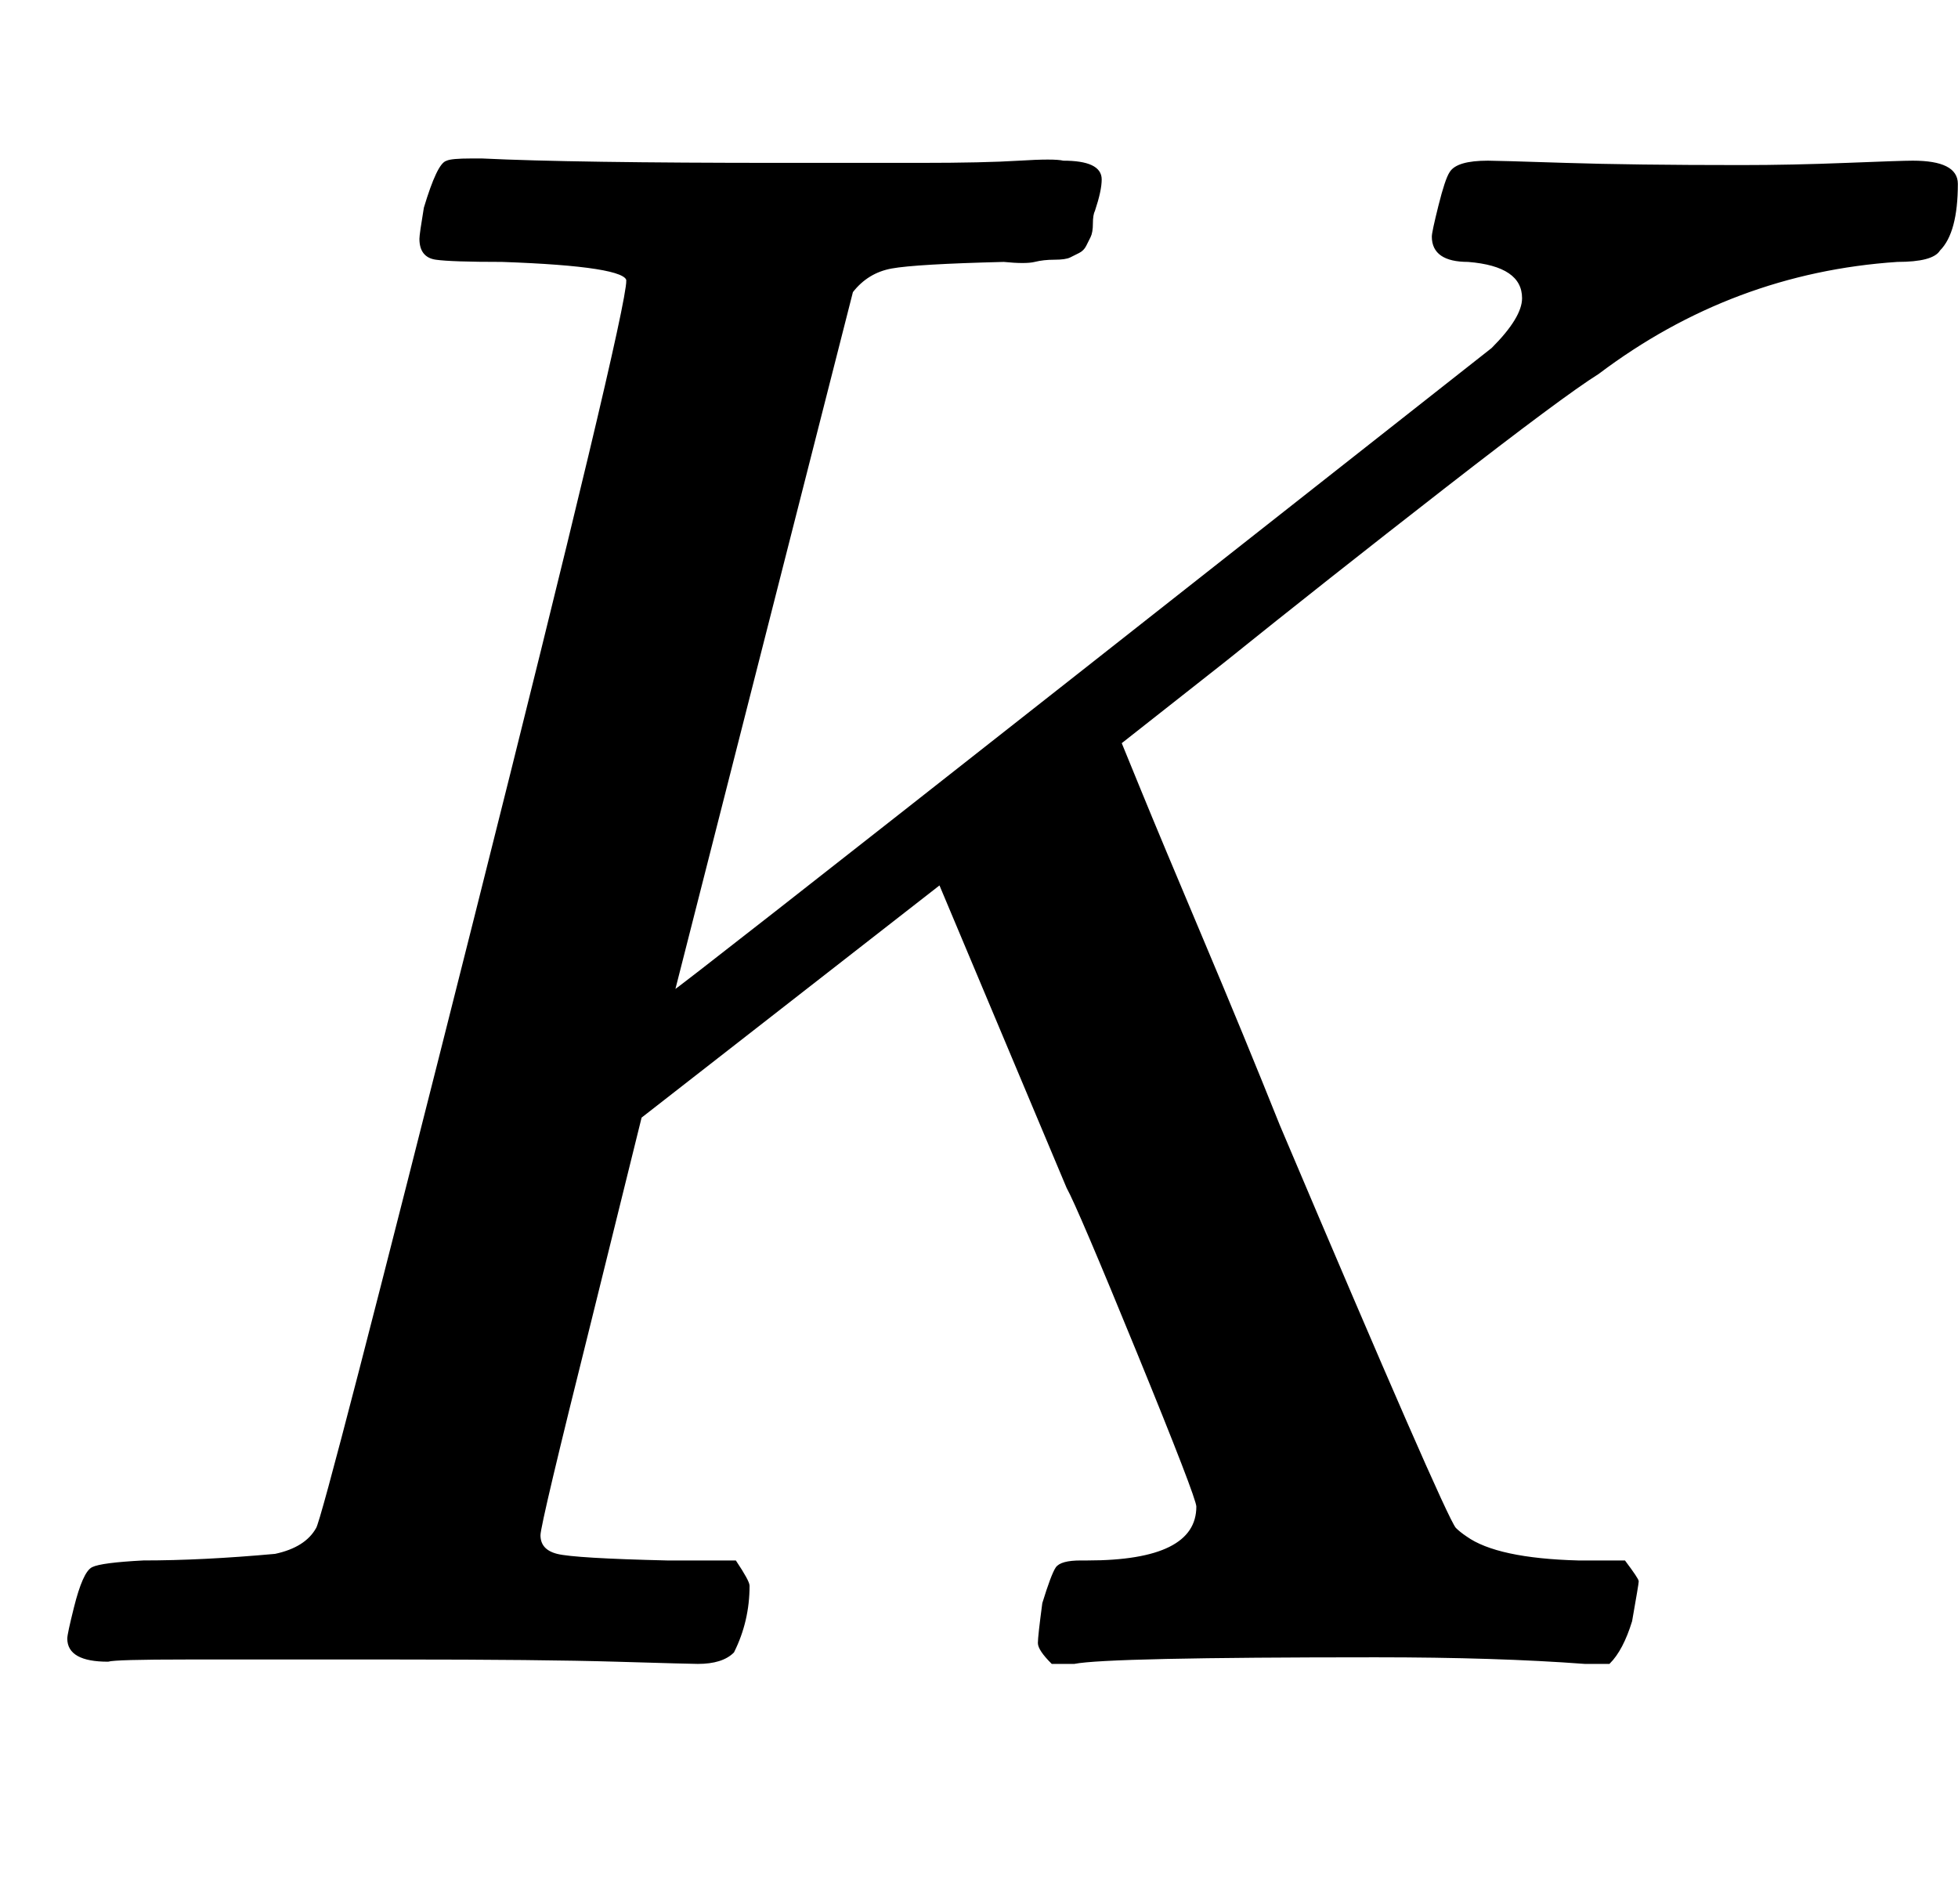 <svg xmlns="http://www.w3.org/2000/svg" xmlns:xlink="http://www.w3.org/1999/xlink" style="vertical-align:-.255ex" width="2.066ex" height="2.009ex" viewBox="0 -755.5 889.5 865.1"><defs><path id="a" stroke-width="1" d="M285 628q0 7-57 9-23 0-30 1t-7 9q0 2 2 14 6 20 10 21 2 1 11 1h5q41-2 136-2h63q29 0 45 1t20 0q17 0 17-8 0-5-3-14-1-2-1-6t-1-6-2-4-3-3-4-2-7-1-9-1-14 0q-40-1-51-3t-18-11l-81-318q1 0 184 144t188 148q14 14 14 23 0 15-25 17-16 0-16 11 0 2 3 14t5 15q3 5 17 5 4 0 35-1t80-1q23 0 48 1t30 1q20 0 20-10 0-22-8-30-3-5-19-5-75-5-136-51-16-10-70-52t-100-79l-47-37 9-22q9-22 28-67t35-85q75-177 80-183 2-2 5-4 14-10 51-11h21q6-8 6-9t-3-18q-4-13-10-19h-11q-40 3-95 3-122 0-137-3h-10q-6 6-6 9t2 18q4 13 6 16t11 3h3q50 0 50 25 0 4-27 70t-32 75l-58 138-68-53-68-53-23-93q-23-92-23-97 0-7 8-9t50-3h31q6-9 6-11 0-16-7-30-5-5-16-5-3 0-37 1T180 2H85Q52 2 49 1 31 1 31 11q0 2 3 14 4 16 8 18t23 3q27 0 60 3 14 3 19 12 3 4 72 278t69 289z"/></defs><use fill="currentColor" stroke="currentColor" stroke-width="0" transform="scale(1 -1)" xlink:href="#a"/></svg>